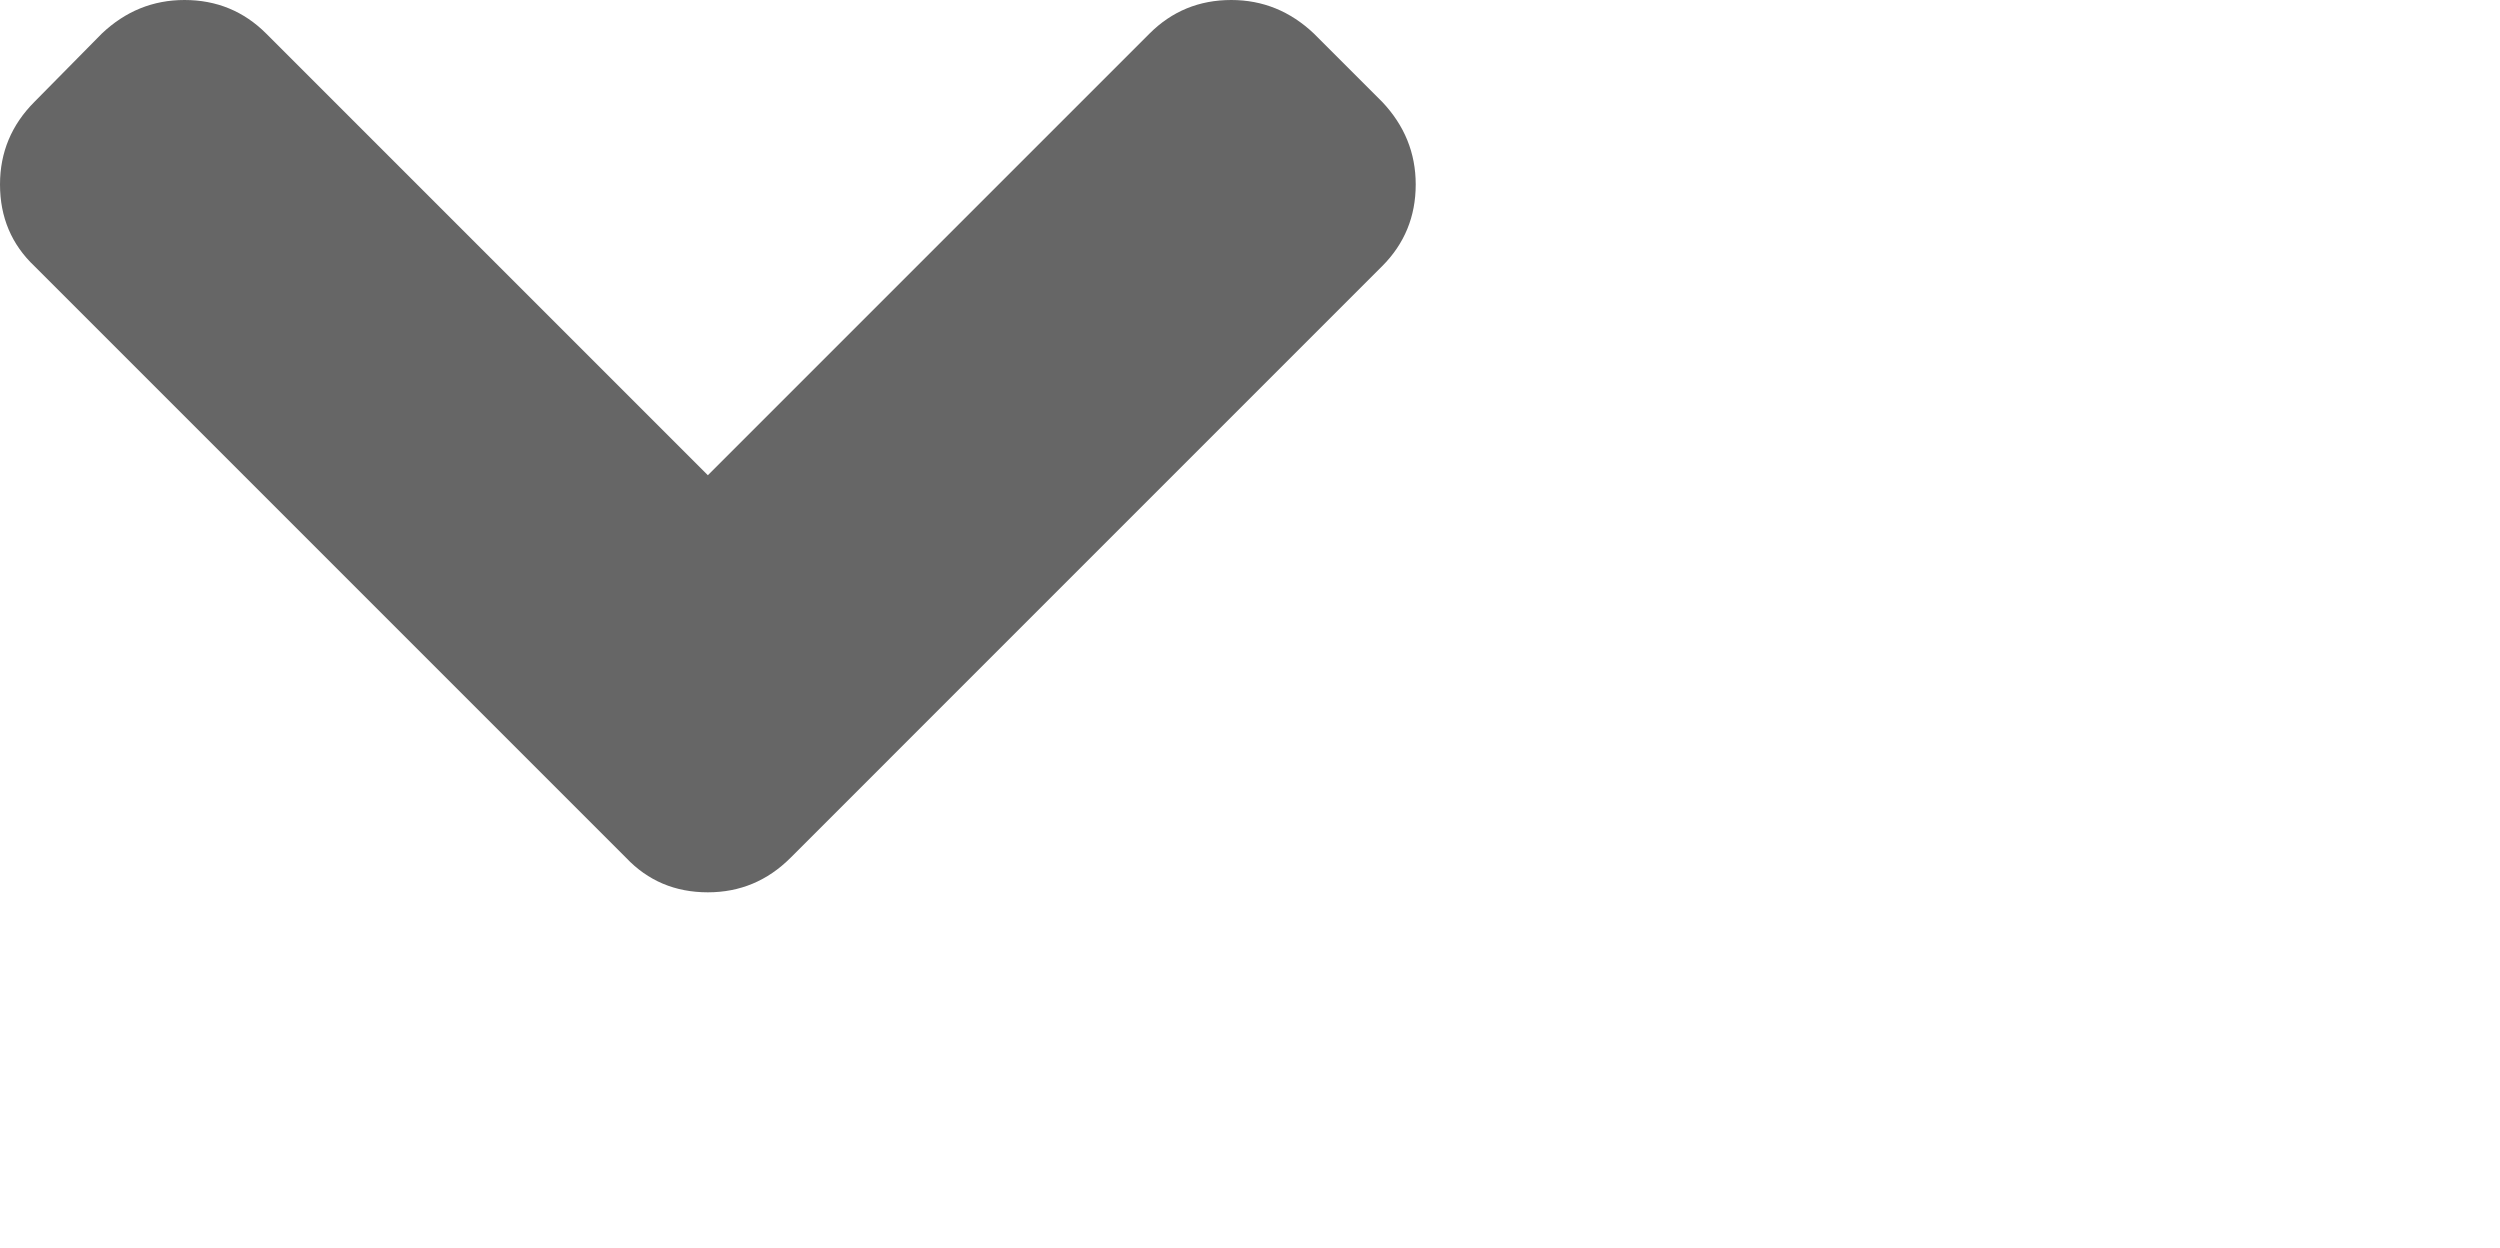 <?xml version="1.0" encoding="utf-8"?>
<svg version="1.1"
	 xmlns="http://www.w3.org/2000/svg" viewBox="0 0 567 283">
<defs>
</defs>
<path d="M321.084,41.836c0,7.281-2.542,13.464-7.625,18.547L179.296,194.547c-5.221,5.221-11.473,7.832-18.754,7.832
	c-7.419,0-13.602-2.611-18.548-7.832L7.831,60.383C2.61,55.438,0,49.255,0,41.836c0-7.282,2.61-13.534,7.831-18.754L23.082,7.625
	C28.439,2.542,34.691,0,41.836,0c7.281,0,13.465,2.542,18.547,7.625l100.159,100.158L260.701,7.625
	C265.784,2.542,271.967,0,279.248,0c7.145,0,13.396,2.542,18.754,7.625l15.457,15.457C318.542,28.44,321.084,34.691,321.084,41.836z
	" style="fill:#666666"/>
</svg>
